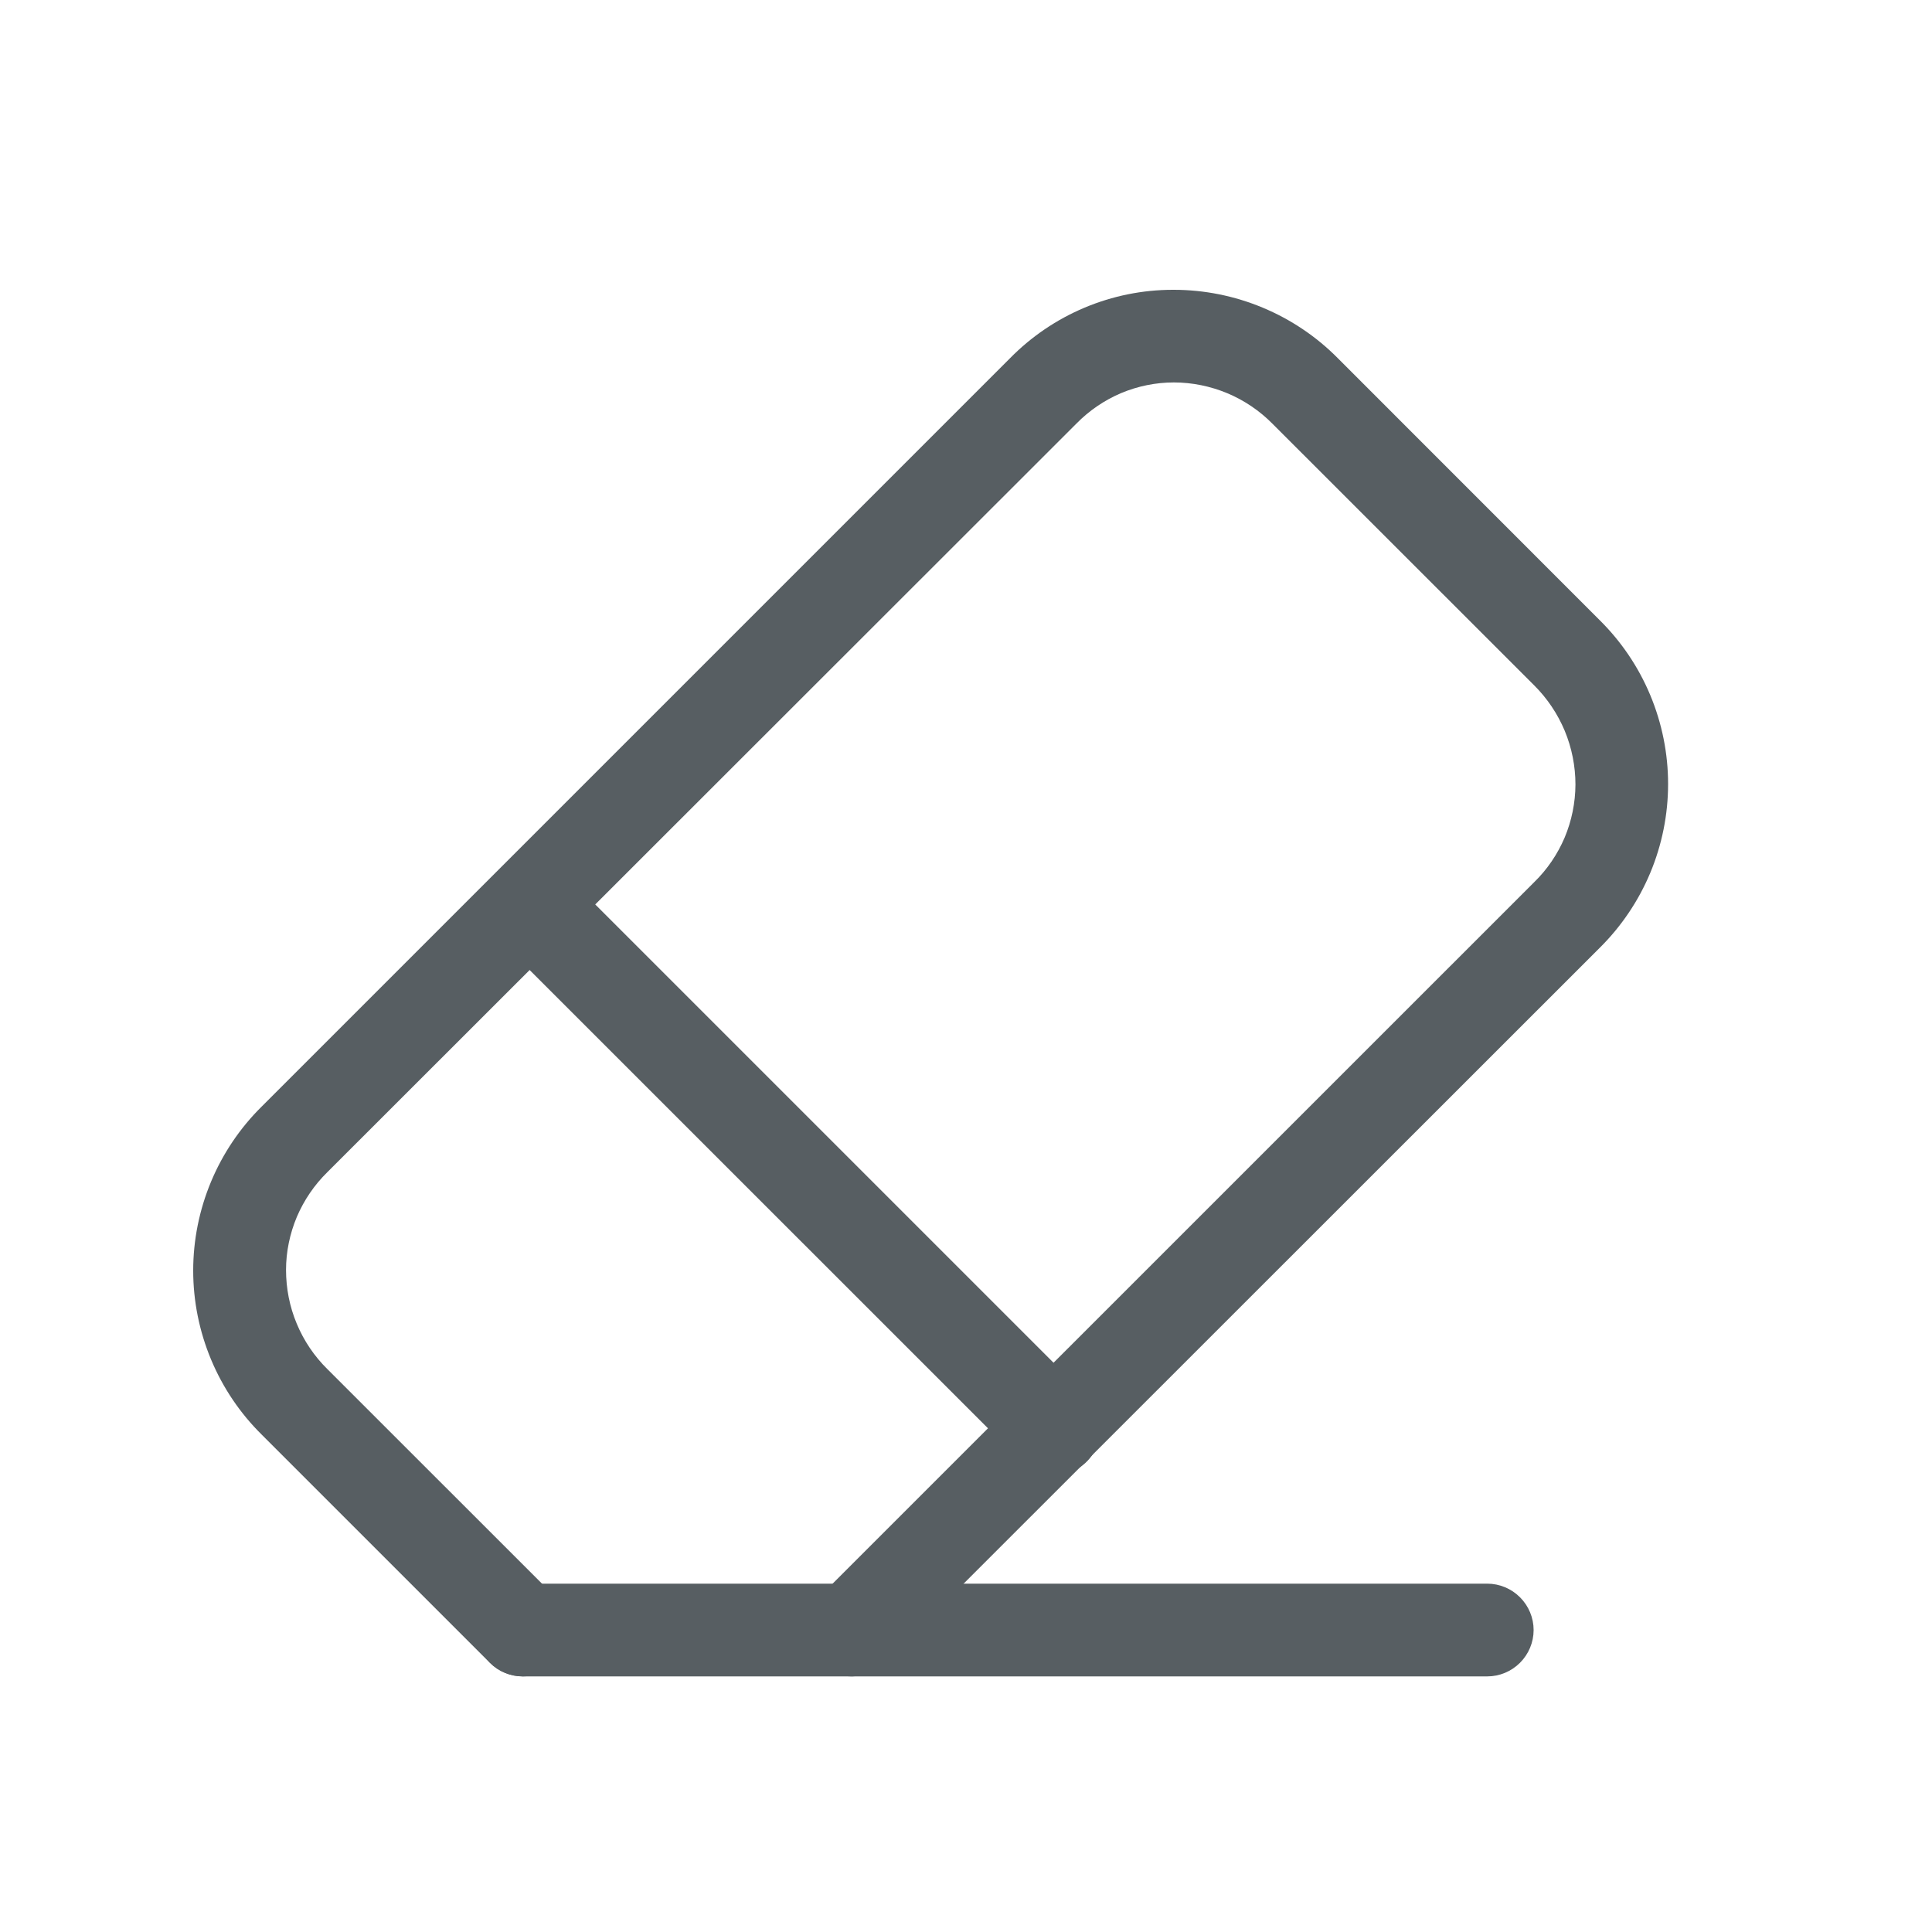 <svg xmlns="http://www.w3.org/2000/svg" width="20" height="20" viewBox="0 0 20 20" fill="none">
<path d="M8.819 17.354C8.724 17.354 8.631 17.326 8.552 17.273C8.473 17.221 8.411 17.145 8.375 17.058C8.338 16.97 8.329 16.873 8.347 16.78C8.366 16.687 8.412 16.601 8.479 16.534L15.881 9.133C16.016 9.002 16.123 8.844 16.197 8.671C16.27 8.497 16.308 8.31 16.309 8.122C16.309 7.931 16.271 7.741 16.198 7.565C16.124 7.389 16.017 7.229 15.881 7.094L13.174 4.388C13.041 4.253 12.882 4.145 12.706 4.071C12.531 3.998 12.342 3.959 12.152 3.959C11.964 3.959 11.778 3.997 11.604 4.07C11.431 4.144 11.274 4.251 11.143 4.385L3.389 12.134C3.254 12.266 3.147 12.424 3.073 12.597C3 12.771 2.961 12.958 2.961 13.146C2.961 13.337 2.998 13.527 3.072 13.703C3.145 13.879 3.253 14.039 3.389 14.173L5.751 16.534C5.841 16.624 5.891 16.746 5.892 16.874C5.892 17.001 5.841 17.123 5.751 17.213C5.661 17.303 5.539 17.354 5.412 17.354C5.284 17.354 5.162 17.304 5.072 17.214L2.71 14.852C2.485 14.63 2.307 14.366 2.185 14.074C2.063 13.782 2 13.469 2 13.153C2 12.837 2.063 12.524 2.185 12.232C2.307 11.94 2.485 11.676 2.71 11.454L10.455 3.709C10.675 3.485 10.937 3.307 11.227 3.185C11.517 3.063 11.828 3 12.142 3H12.15C12.466 3 12.78 3.063 13.072 3.185C13.364 3.307 13.629 3.485 13.851 3.71L16.557 6.417C16.782 6.639 16.961 6.903 17.083 7.195C17.205 7.487 17.268 7.8 17.268 8.116C17.268 8.432 17.205 8.745 17.083 9.037C16.961 9.328 16.782 9.593 16.557 9.815L9.155 17.214C9.066 17.303 8.945 17.353 8.819 17.354Z" fill="#575E62"/>
<path d="M15.396 17.354H5.412C5.284 17.354 5.162 17.303 5.072 17.213C4.982 17.123 4.932 17.001 4.932 16.874C4.932 16.747 4.982 16.625 5.072 16.535C5.162 16.445 5.284 16.394 5.412 16.394H15.396C15.523 16.394 15.645 16.445 15.735 16.535C15.825 16.625 15.876 16.747 15.876 16.874C15.876 17.001 15.825 17.123 15.735 17.213C15.645 17.303 15.523 17.354 15.396 17.354Z" fill="#575E62"/>
<path d="M10.911 15.271C10.784 15.271 10.662 15.22 10.572 15.13L5.148 9.707C5.061 9.616 5.013 9.495 5.014 9.369C5.015 9.243 5.065 9.123 5.154 9.034C5.243 8.945 5.364 8.894 5.489 8.893C5.615 8.892 5.737 8.94 5.827 9.028L11.251 14.452C11.318 14.519 11.364 14.604 11.382 14.698C11.4 14.791 11.391 14.887 11.354 14.975C11.318 15.062 11.257 15.137 11.178 15.19C11.099 15.242 11.006 15.271 10.911 15.271Z" fill="#575E62"/>
</svg>